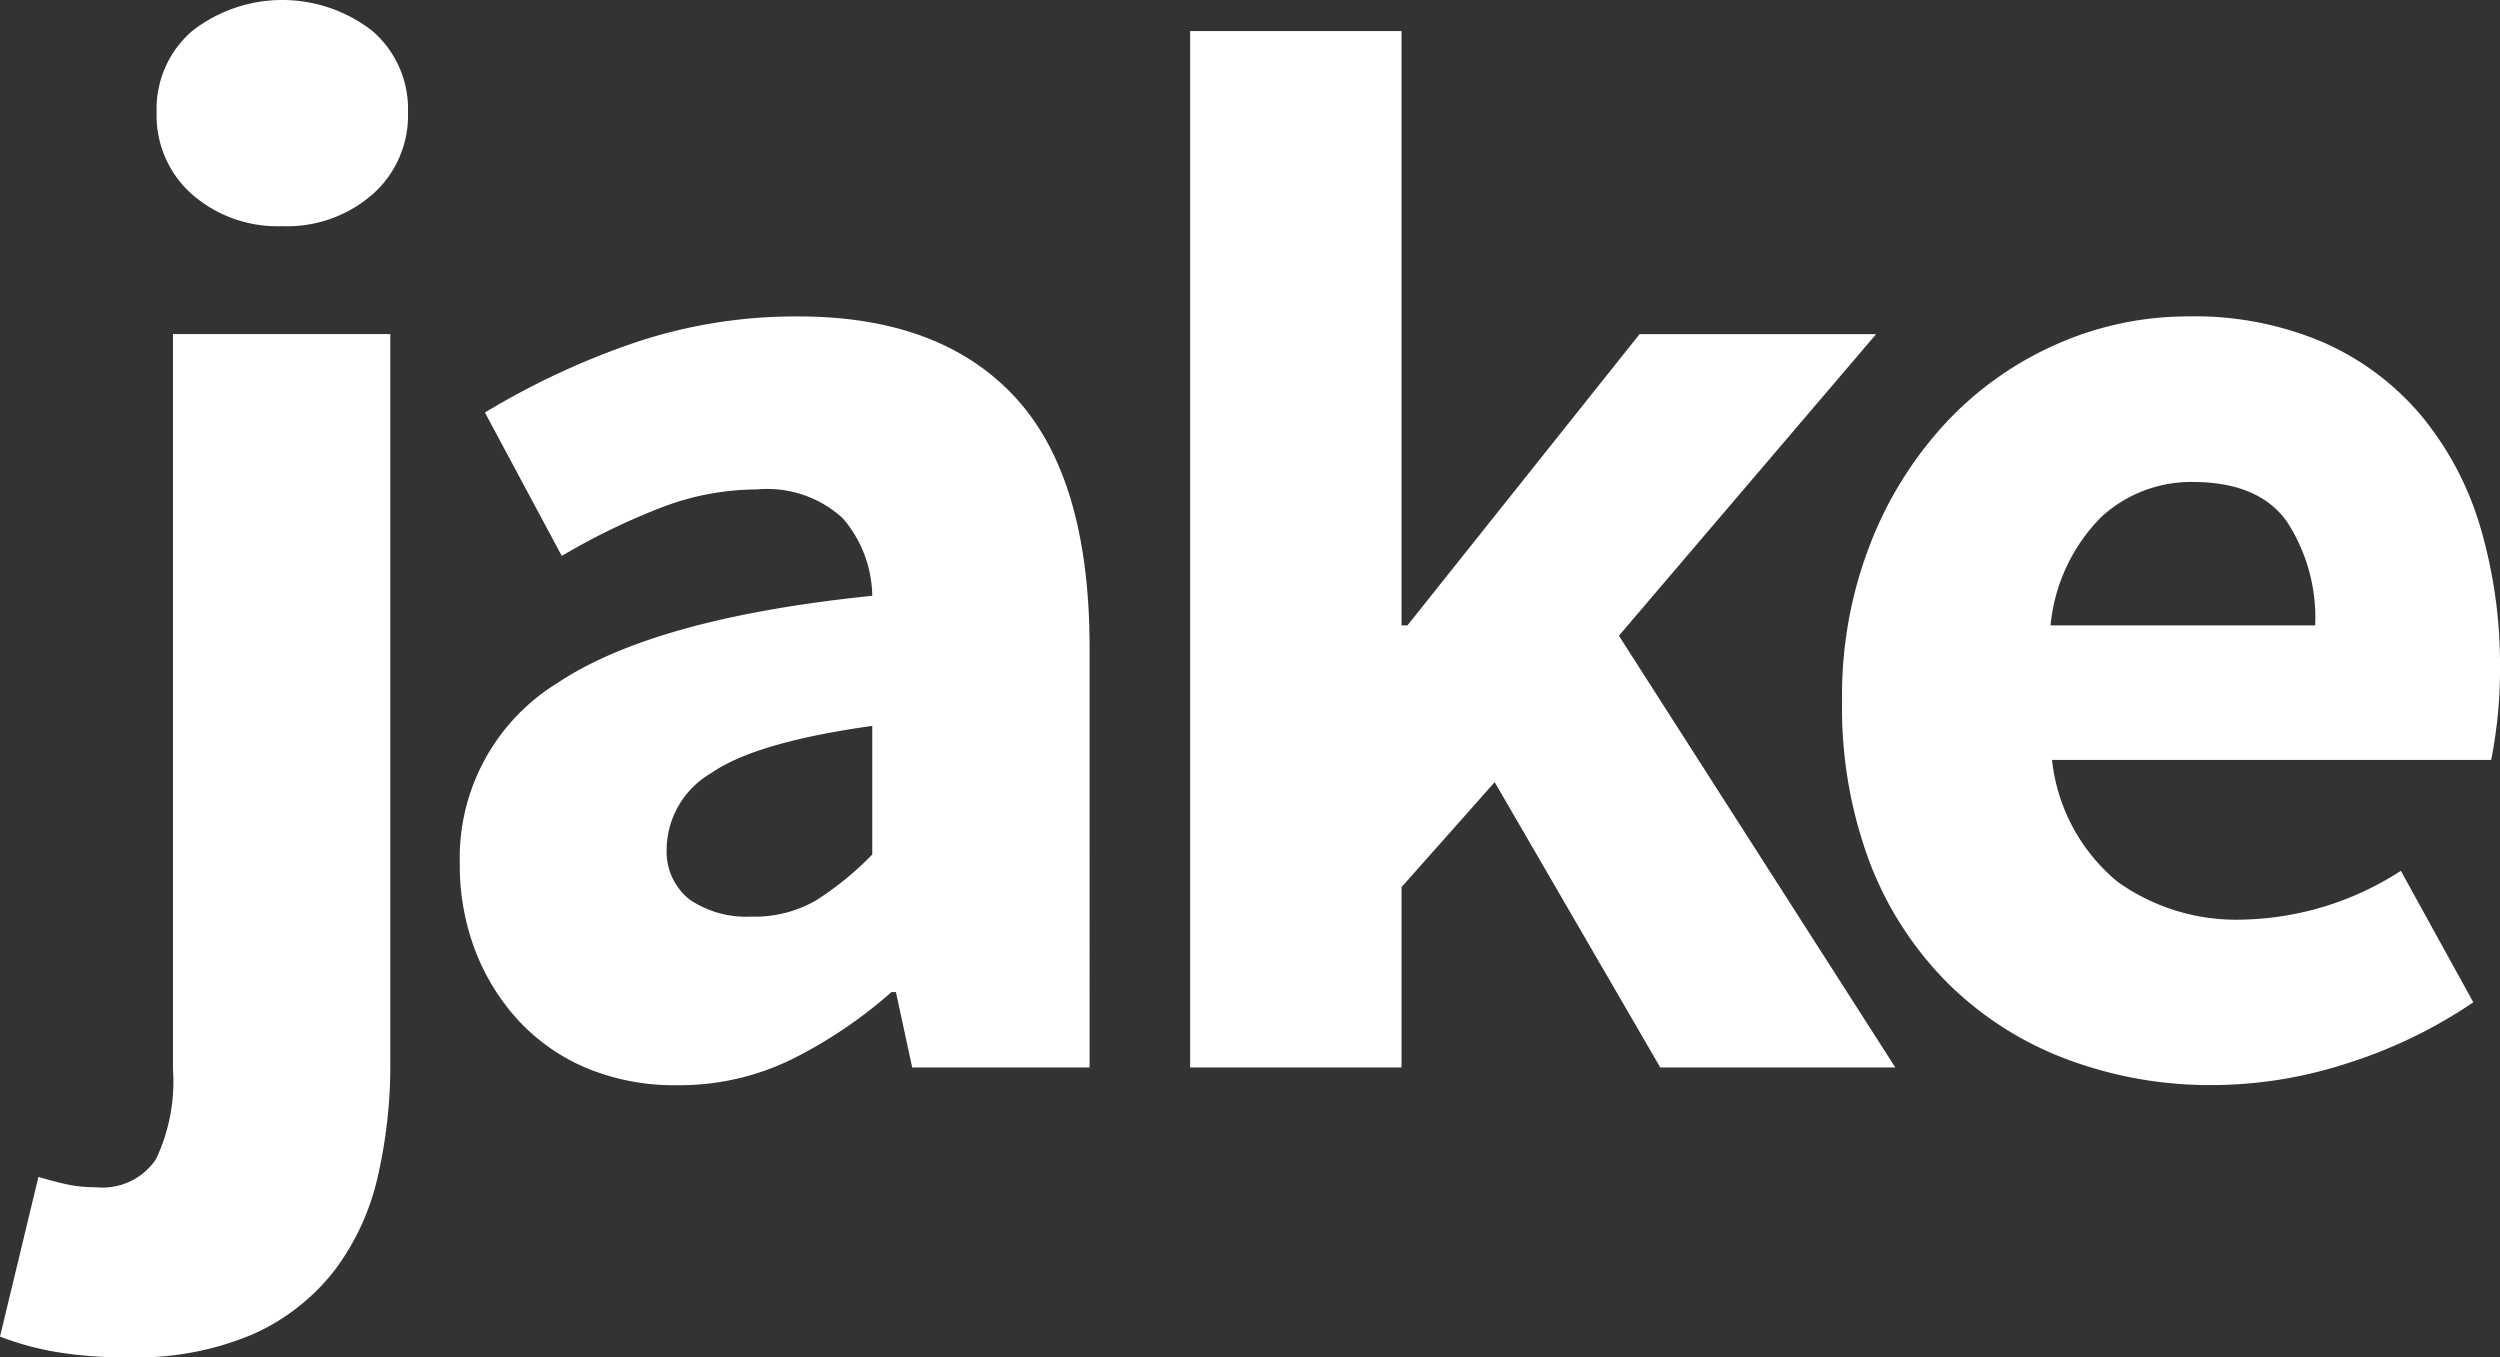 <svg xmlns="http://www.w3.org/2000/svg" width="121.695" height="66.065" viewBox="0 0 121.695 66.065"><rect x="0" y="0" width="121.695" height="66.065" fill="#333333" stroke="none"/><g transform="translate(-62.948 -133.137)"><path d="M71.368,149.4H81.947v35.48a24.106,24.106,0,0,1-.612,5.541,11.953,11.953,0,0,1-2.086,4.534,10.364,10.364,0,0,1-3.923,3.1,14.375,14.375,0,0,1-6.117,1.151,19.94,19.94,0,0,1-3.707-.288,14.394,14.394,0,0,1-2.554-.719l1.871-7.773c.48.144.935.264,1.368.36a6.688,6.688,0,0,0,1.438.144,3.132,3.132,0,0,0,2.916-1.367,8.841,8.841,0,0,0,.827-4.391Zm5.325-5.254A6.322,6.322,0,0,1,72.3,142.6a5.113,5.113,0,0,1-1.728-3.994,5.007,5.007,0,0,1,1.728-3.958,7.131,7.131,0,0,1,8.779,0,5.007,5.007,0,0,1,1.728,3.958,5.113,5.113,0,0,1-1.728,3.994A6.324,6.324,0,0,1,76.693,144.147Z" fill="#ffffff"/><path d="M85.33,175.165a10,10,0,0,1,4.75-8.78q4.749-3.165,15.328-4.246a5.9,5.9,0,0,0-1.439-3.778,5.445,5.445,0,0,0-4.174-1.4,13.05,13.05,0,0,0-4.606.863,32.292,32.292,0,0,0-4.894,2.375l-3.742-6.981a37.464,37.464,0,0,1,7.233-3.382,24.558,24.558,0,0,1,8.024-1.295q6.909,0,10.543,3.922t3.634,12.2V185.1h-8.635l-.792-3.671h-.216a22.456,22.456,0,0,1-4.858,3.275,12.446,12.446,0,0,1-5.577,1.259,11.113,11.113,0,0,1-4.39-.827,9.554,9.554,0,0,1-3.311-2.3,10.645,10.645,0,0,1-2.123-3.419A11.629,11.629,0,0,1,85.33,175.165Zm10.075-.791a2.967,2.967,0,0,0,1.116,2.554,4.894,4.894,0,0,0,2.986.828,5.957,5.957,0,0,0,3.167-.792,15.067,15.067,0,0,0,2.734-2.231v-6.261q-5.685.794-7.844,2.3A4.35,4.35,0,0,0,95.4,174.374Z" fill="#ffffff"/><path d="M120.881,134.648h10.291v28.931h.288l11.3-14.178h11.514l-12.522,14.682L155.209,185.1H143.767l-8.061-13.89-4.534,5.11v8.78H120.881Z" fill="#ffffff"/><path d="M152.617,167.249a20.285,20.285,0,0,1,1.44-7.809,18.471,18.471,0,0,1,3.778-5.9,16.432,16.432,0,0,1,5.361-3.706,15.733,15.733,0,0,1,6.262-1.295,15.917,15.917,0,0,1,6.656,1.295,13.161,13.161,0,0,1,4.75,3.6,15.276,15.276,0,0,1,2.843,5.434,23.683,23.683,0,0,1,.936,6.8,22.116,22.116,0,0,1-.144,2.626q-.146,1.188-.289,1.835H162.836a8.928,8.928,0,0,0,3.2,5.938,9.948,9.948,0,0,0,6.081,1.835,14.7,14.7,0,0,0,7.7-2.375l3.526,6.4a23.449,23.449,0,0,1-6.081,2.951,21.359,21.359,0,0,1-6.585,1.079,19.876,19.876,0,0,1-7.125-1.259,16.387,16.387,0,0,1-5.757-3.67,16.781,16.781,0,0,1-3.815-5.866A21.4,21.4,0,0,1,152.617,167.249Zm23.029-3.67a8.569,8.569,0,0,0-1.367-5.038q-1.368-1.942-4.606-1.943a6.463,6.463,0,0,0-4.425,1.691,8.638,8.638,0,0,0-2.483,5.29Z" fill="#ffffff"/></g></svg>